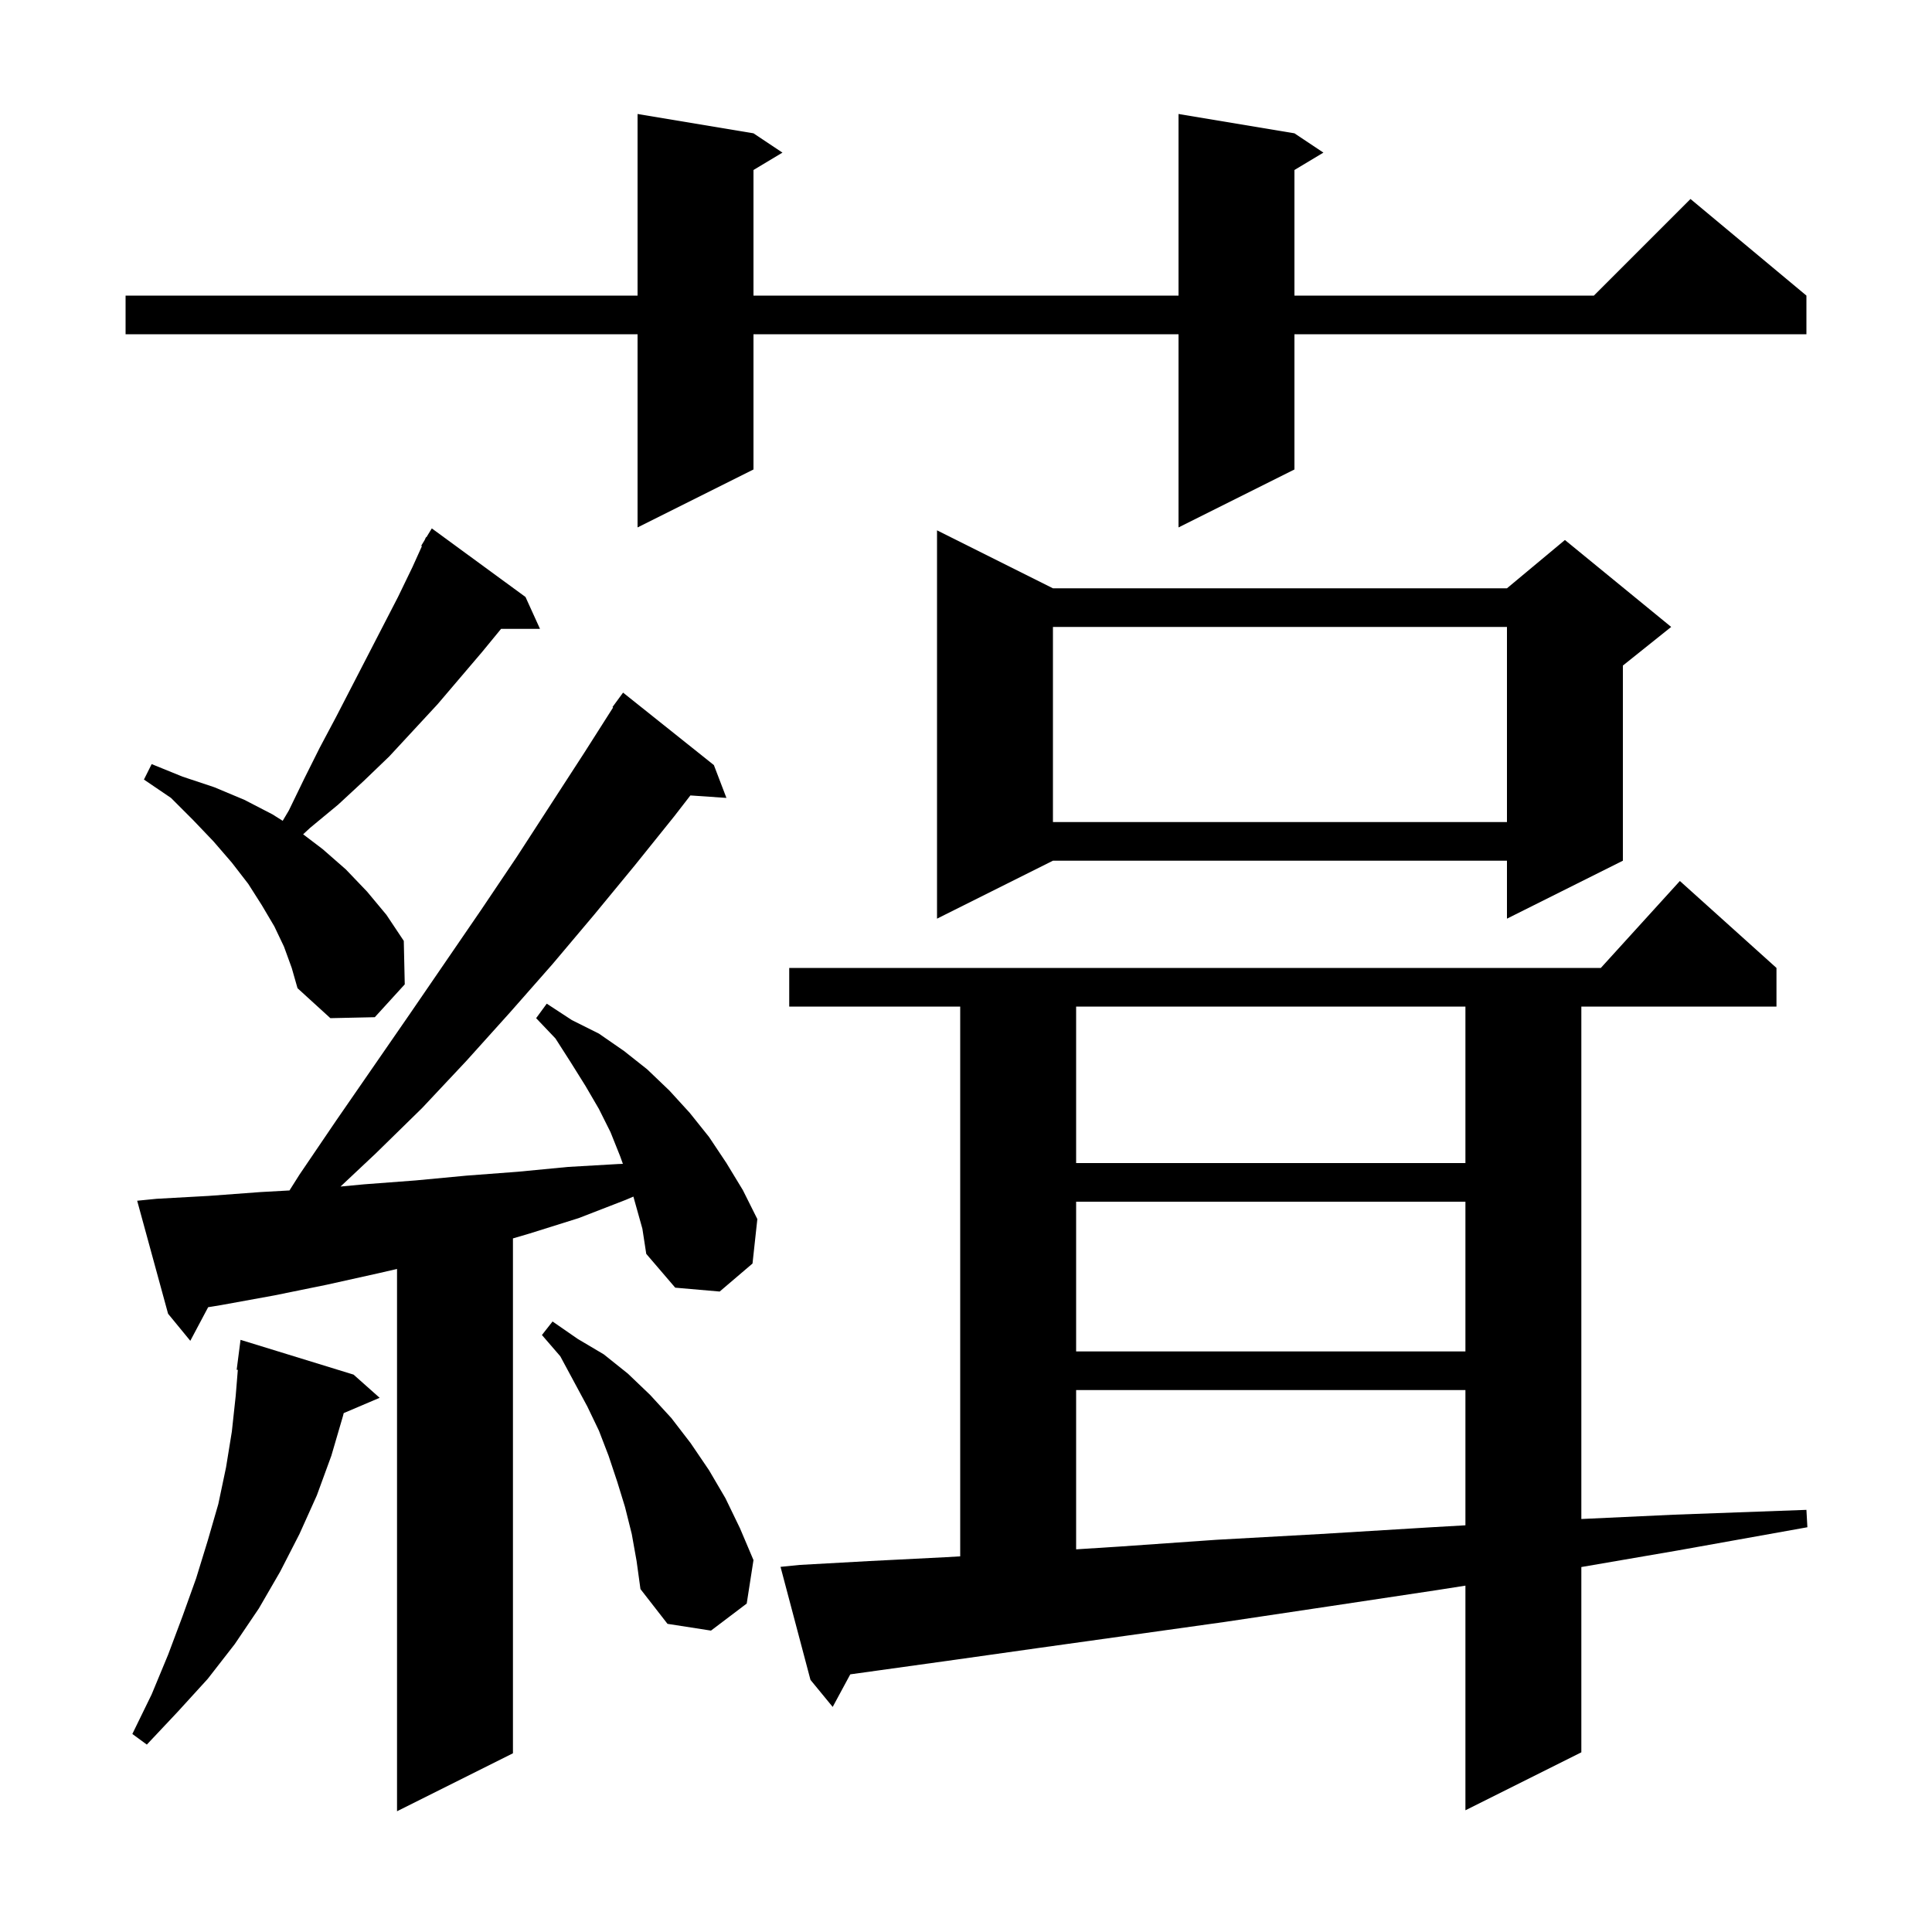 <svg xmlns="http://www.w3.org/2000/svg" xmlns:xlink="http://www.w3.org/1999/xlink" version="1.1" baseProfile="full" viewBox="0 0 200 200" width="200" height="200"><g fill="currentColor"><path d="M 65.568 123.871 L 64.8 124.2 L 59.9 126.1 L 54.8 127.7 L 53.1 128.2 L 53.1 181.5 L 41.1 187.5 L 41.1 131.362 L 39.2 131.8 L 33.8 133.0 L 28.4 134.1 L 22.9 135.1 L 21.548 135.321 L 19.7 138.8 L 17.4 136.0 L 14.2 124.3 L 16.2 124.1 L 21.6 123.8 L 27.0 123.4 L 29.967 123.235 L 31.0 121.6 L 34.8 116.0 L 42.4 105.0 L 49.8 94.2 L 53.5 88.7 L 60.5 77.9 L 63.467 73.238 L 63.4 73.2 L 64.5 71.7 L 73.9 79.2 L 75.2 82.6 L 71.469 82.343 L 69.8 84.5 L 65.7 89.6 L 61.5 94.7 L 57.2 99.8 L 52.8 104.8 L 48.3 109.8 L 43.7 114.7 L 38.9 119.4 L 35.25 122.831 L 37.7 122.6 L 43.0 122.2 L 48.3 121.7 L 53.6 121.3 L 58.8 120.8 L 64.0 120.5 L 64.481 120.482 L 64.2 119.7 L 63.2 117.2 L 62.0 114.8 L 60.6 112.4 L 59.1 110.0 L 57.5 107.5 L 55.5 105.4 L 56.6 103.9 L 59.2 105.6 L 62.0 107.0 L 64.6 108.8 L 67.0 110.7 L 69.3 112.9 L 71.4 115.2 L 73.4 117.7 L 75.2 120.4 L 76.9 123.2 L 78.4 126.2 L 77.9 130.8 L 74.5 133.7 L 69.9 133.3 L 66.9 129.8 L 66.5 127.2 Z M 82.8 162.0 L 90.0 161.6 L 97.9 161.2 L 99.4 161.113 L 99.4 104.2 L 81.7 104.2 L 81.7 100.2 L 165.718 100.2 L 173.9 91.2 L 183.9 100.2 L 183.9 104.2 L 163.7 104.2 L 163.7 157.247 L 173.3 156.8 L 187.0 156.3 L 187.1 158.1 L 173.7 160.5 L 163.7 162.219 L 163.7 181.4 L 151.7 187.4 L 151.7 164.145 L 148.8 164.6 L 137.5 166.3 L 126.8 167.9 L 116.8 169.3 L 107.5 170.6 L 99.0 171.8 L 91.1 172.9 L 88.02 173.328 L 86.2 176.7 L 83.9 173.9 L 80.8 162.2 Z M 36.6 142.3 L 39.3 144.7 L 35.581 146.284 L 35.5 146.6 L 34.3 150.7 L 32.8 154.8 L 31.0 158.8 L 29.0 162.7 L 26.8 166.5 L 24.3 170.2 L 21.5 173.8 L 18.4 177.2 L 15.2 180.6 L 13.7 179.5 L 15.7 175.4 L 17.4 171.3 L 18.9 167.3 L 20.3 163.4 L 21.5 159.5 L 22.6 155.7 L 23.4 151.9 L 24.0 148.2 L 24.4 144.5 L 24.619 141.805 L 24.5 141.8 L 24.9 138.7 Z M 65.4 158.8 L 64.7 156.0 L 63.9 153.4 L 63.0 150.7 L 62.0 148.1 L 60.8 145.6 L 58.0 140.4 L 56.1 138.2 L 57.2 136.8 L 59.8 138.6 L 62.5 140.2 L 65.0 142.2 L 67.3 144.4 L 69.5 146.8 L 71.5 149.4 L 73.4 152.2 L 75.1 155.1 L 76.6 158.2 L 78.0 161.5 L 77.3 166.0 L 73.6 168.8 L 69.1 168.1 L 66.3 164.5 L 65.9 161.6 Z M 111.4 143.9 L 111.4 160.387 L 115.9 160.1 L 125.9 159.4 L 136.7 158.8 L 148.2 158.1 L 151.7 157.899 L 151.7 143.9 Z M 111.4 124.4 L 111.4 139.9 L 151.7 139.9 L 151.7 124.4 Z M 111.4 104.2 L 111.4 120.4 L 151.7 120.4 L 151.7 104.2 Z M 29.4 98.0 L 28.4 95.9 L 27.1 93.7 L 25.7 91.5 L 24.0 89.3 L 22.1 87.1 L 20.0 84.9 L 17.7 82.6 L 14.9 80.7 L 15.7 79.1 L 18.9 80.4 L 22.2 81.5 L 25.3 82.8 L 28.2 84.3 L 29.265 84.97 L 29.9 83.9 L 31.5 80.6 L 33.1 77.4 L 34.8 74.2 L 41.2 61.8 L 42.7 58.7 L 43.677 56.538 L 43.6 56.5 L 43.958 55.913 L 44.1 55.6 L 44.137 55.622 L 44.7 54.7 L 54.4 61.8 L 55.9 65.1 L 51.871 65.1 L 49.9 67.5 L 45.3 72.9 L 40.3 78.3 L 37.7 80.8 L 35.0 83.3 L 32.1 85.7 L 31.381 86.366 L 33.4 87.9 L 35.8 90.0 L 38.0 92.3 L 40.0 94.7 L 41.8 97.4 L 41.9 101.9 L 38.8 105.3 L 34.2 105.4 L 30.8 102.3 L 30.2 100.2 Z M 109.0 60.9 L 156.0 60.9 L 162.0 55.9 L 173.0 64.9 L 168.0 68.9 L 168.0 89.1 L 156.0 95.1 L 156.0 89.1 L 109.0 89.1 L 97.0 95.1 L 97.0 54.9 Z M 109.0 64.9 L 109.0 85.1 L 156.0 85.1 L 156.0 64.9 Z M 134.0 13.8 L 137.0 15.8 L 134.0 17.6 L 134.0 30.6 L 165.0 30.6 L 175.0 20.6 L 187.0 30.6 L 187.0 34.6 L 134.0 34.6 L 134.0 48.6 L 122.0 54.6 L 122.0 34.6 L 78.0 34.6 L 78.0 48.6 L 66.0 54.6 L 66.0 34.6 L 13.0 34.6 L 13.0 30.6 L 66.0 30.6 L 66.0 11.8 L 78.0 13.8 L 81.0 15.8 L 78.0 17.6 L 78.0 30.6 L 122.0 30.6 L 122.0 11.8 Z "/></g></svg>